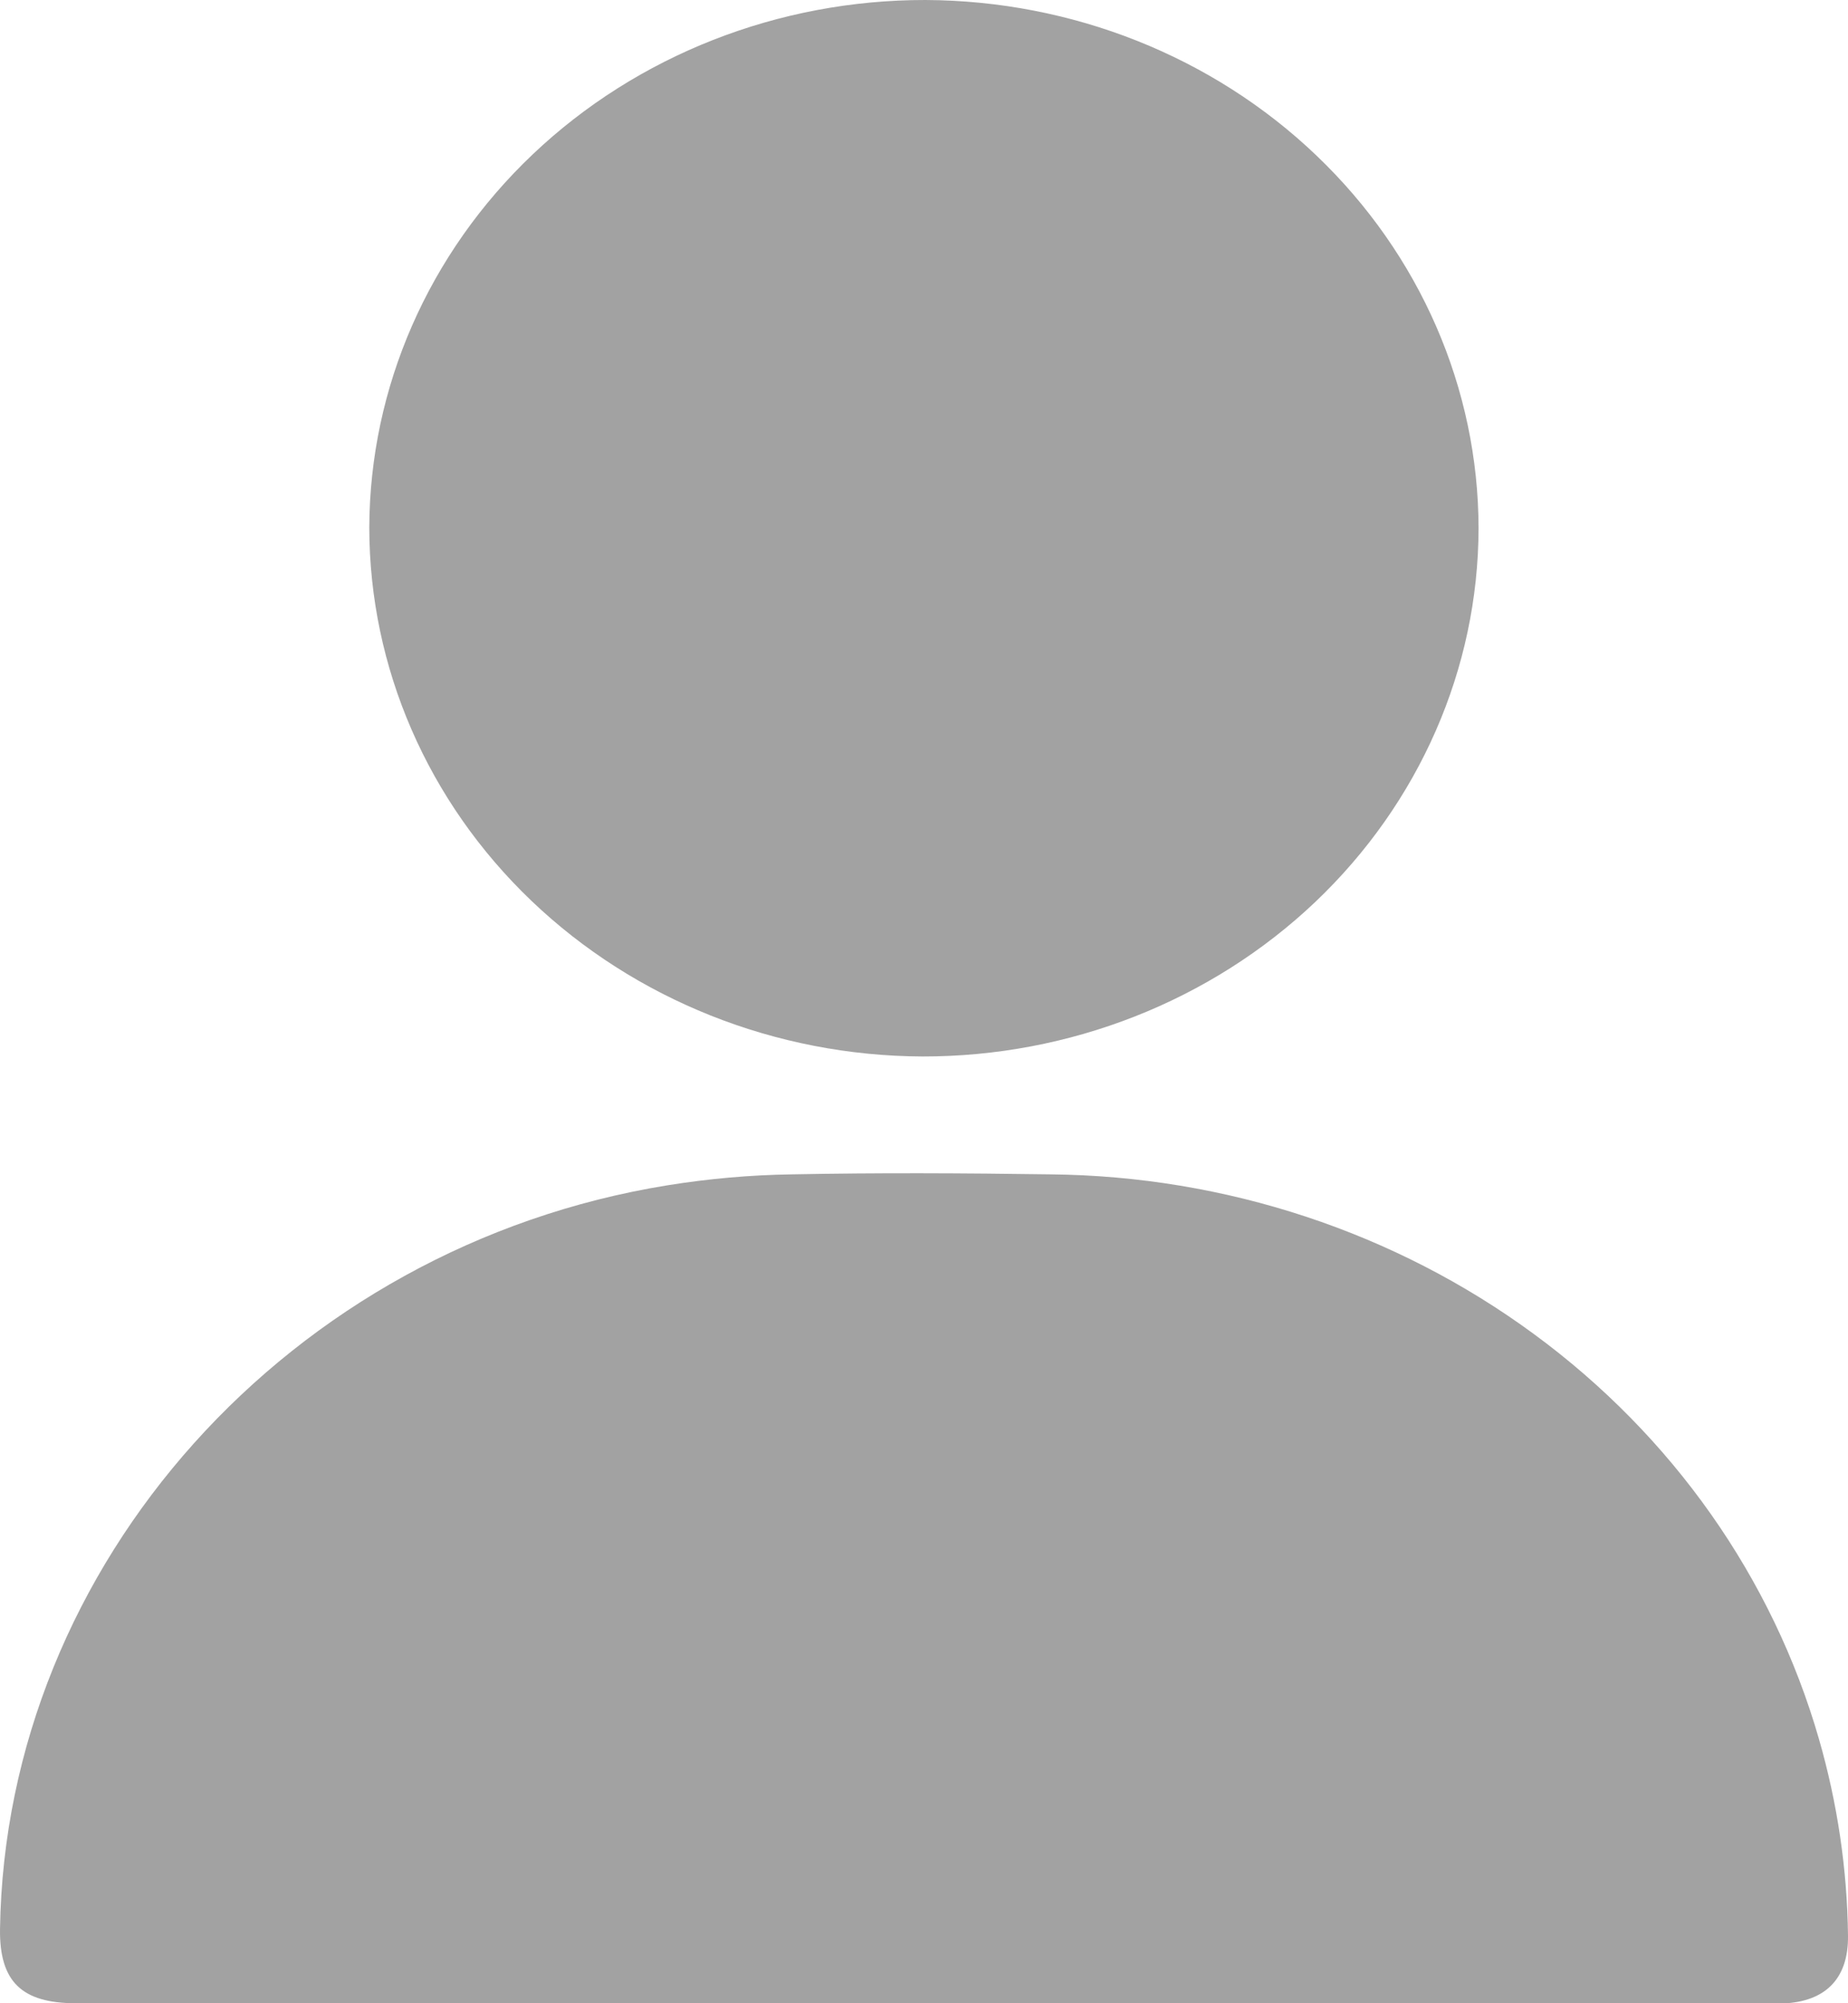 <svg width="12" height="13" viewBox="0 0 12 13" fill="none" xmlns="http://www.w3.org/2000/svg">
<g clip-path="url(#clip0_355_651)">
<path d="M5.986 13H0.493C0.14 13 -0.004 12.859 9.19638e-05 12.519C0.035 10.149 1.881 8.088 4.334 7.692C4.601 7.649 4.871 7.625 5.142 7.621C5.701 7.61 6.261 7.613 6.821 7.621C7.958 7.632 9.06 7.996 9.96 8.657C10.861 9.318 11.51 10.24 11.811 11.284C11.931 11.7 11.995 12.13 12 12.561C12.004 12.848 11.845 13.002 11.544 13.002L5.986 13Z" fill="#A2A2A2"/>
<path d="M9.601 3.429C9.599 4.339 9.217 5.211 8.54 5.854C7.863 6.496 6.946 6.857 5.99 6.856C5.036 6.852 4.123 6.488 3.45 5.845C2.777 5.202 2.399 4.332 2.398 3.424C2.401 2.514 2.783 1.643 3.46 1.001C4.137 0.359 5.054 -0.001 6.009 2.43232e-06C6.962 0.004 7.875 0.366 8.548 1.009C9.221 1.651 9.6 2.521 9.601 3.429Z" fill="#A2A2A2"/>
</g>
<defs>
<clipPath id="clip0_355_651">
<rect width="12" height="13" fill="white"/>
</clipPath>
</defs>
</svg>

